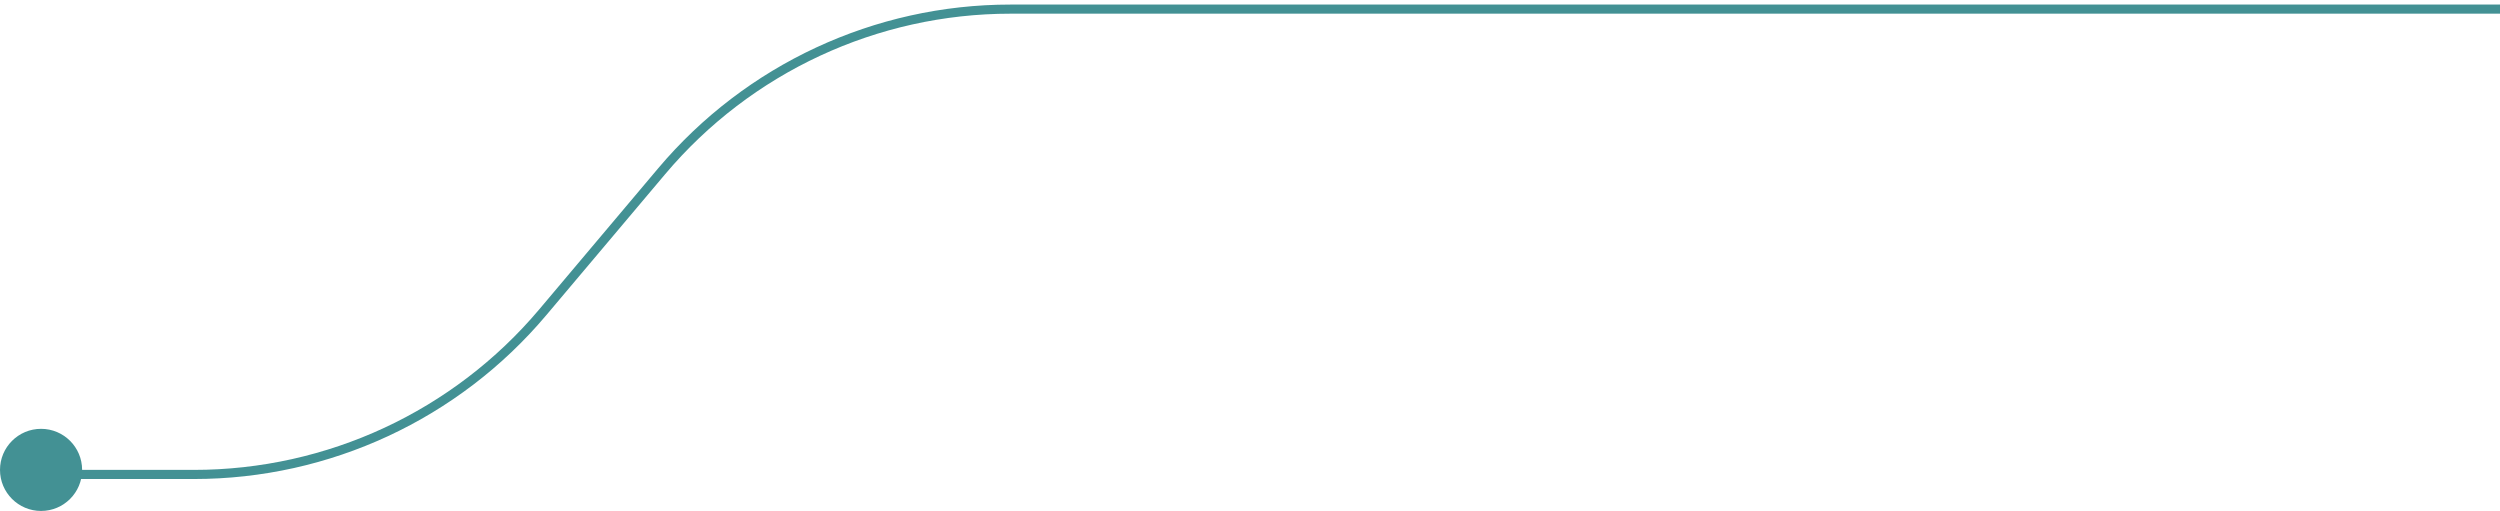 <?xml version="1.0" encoding="UTF-8"?> <svg xmlns="http://www.w3.org/2000/svg" width="274" height="56" viewBox="0 0 274 56" fill="none"><circle cx="4.5" cy="51.5" r="4.5" fill="#439194"></circle><path d="M5 52H21.256C35.995 52 49.982 45.498 59.483 34.23L72.517 18.77C82.018 7.502 96.005 1 110.743 1H161H274" stroke="#439194"></path></svg> 